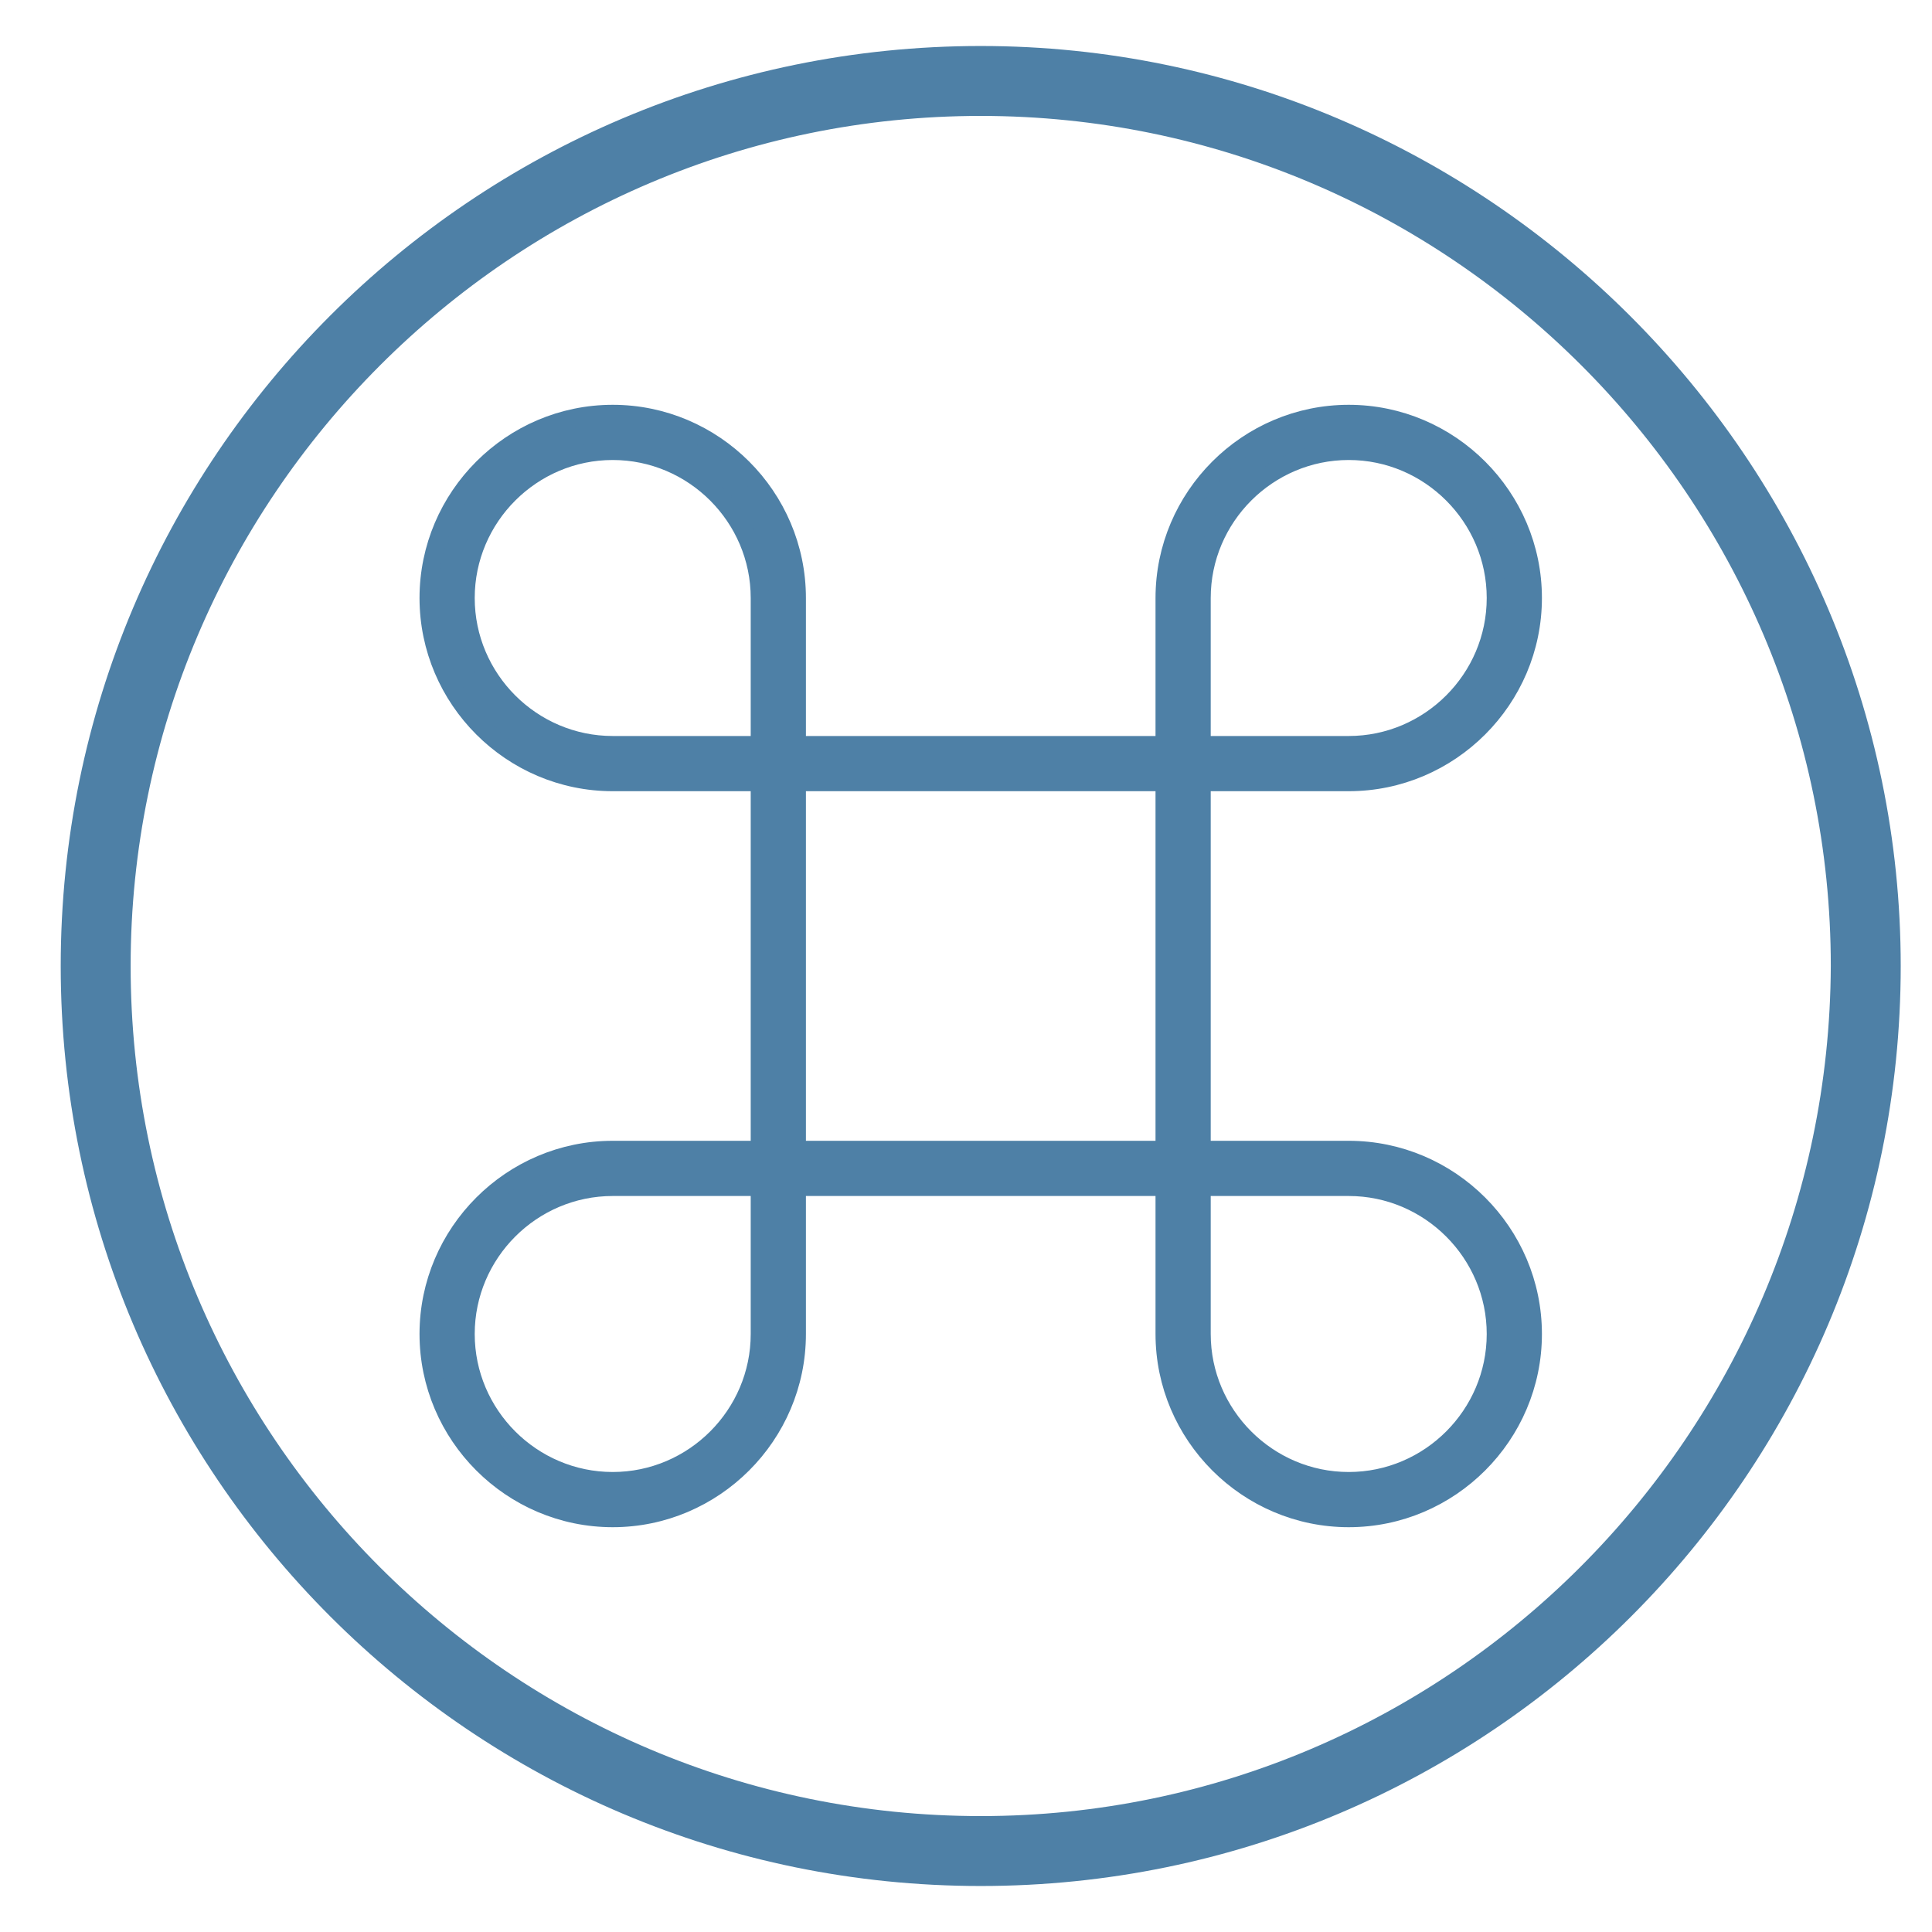 <?xml version="1.0" encoding="utf-8"?>
<!-- Generator: Adobe Illustrator 12.0.0, SVG Export Plug-In . SVG Version: 6.00 Build 51448)  -->
<!DOCTYPE svg PUBLIC "-//W3C//DTD SVG 1.1//EN" "http://www.w3.org/Graphics/SVG/1.1/DTD/svg11.dtd">
<svg  version="1.1" id="Capa_1" xmlns="http://www.w3.org/2000/svg" xmlns:xlink="http://www.w3.org/1999/xlink" width="105" height="105" viewBox="-23.5 -22.5 105 105"
	 style="overflow:visible;enable-background:new -23.5 -22.5 105 105;" xml:space="preserve">
<style type="text/css">
<![CDATA[
	.st0{fill:#4E80A6;}
	.st1{fill:#4E80A6;stroke:#4E80A6;}
]]>
</style>
<g>
	<path class="st1" d="M49.8,40h-8V20h8c5.5,0,10-4.5,10-10c0-5.5-4.5-10-10-10c-5.5,0-10,4.5-10,10v8h-20v-8c0-5.5-4.5-10-10-10
		c-5.5,0-10,4.5-10,10c0,5.5,4.5,10,10,10h8v20h-8c-5.5,0-10,4.5-10,10c0,5.5,4.5,10,10,10c5.5,0,10-4.5,10-10v-8h20v8
		c0,5.5,4.5,10,10,10c5.5,0,10-4.5,10-10C59.8,44.5,55.3,40,49.8,40z M41.8,10c0-4.4,3.6-8,8-8c4.4,0,8,3.6,8,8s-3.6,8-8,8h-8V10z
		 M9.8,18c-4.4,0-8-3.6-8-8s3.6-8,8-8s8,3.6,8,8v8H9.8z M17.8,50c0,4.4-3.6,8-8,8s-8-3.6-8-8c0-4.4,3.6-8,8-8h8V50z M19.8,40V20h20
		v20H19.8z M49.8,58c-4.4,0-8-3.6-8-8v-8h8c4.4,0,8,3.6,8,8C57.8,54.4,54.2,58,49.8,58z"/>
	<path class="st0" d="M29.8-20c-27.6,0-50,22.4-50,50c0,27.6,22.4,50,50,50c27.6,0,50-22.4,50-50C79.8,2.5,57.3-20,29.8-20z
		 M29.8,76.2C4.3,76.2-16.4,55.5-16.4,30c0-25.4,20.7-46.2,46.2-46.2c25.4,0,46.2,20.7,46.2,46.2C75.9,55.5,55.2,76.2,29.8,76.2z"/>
</g>
</svg>
